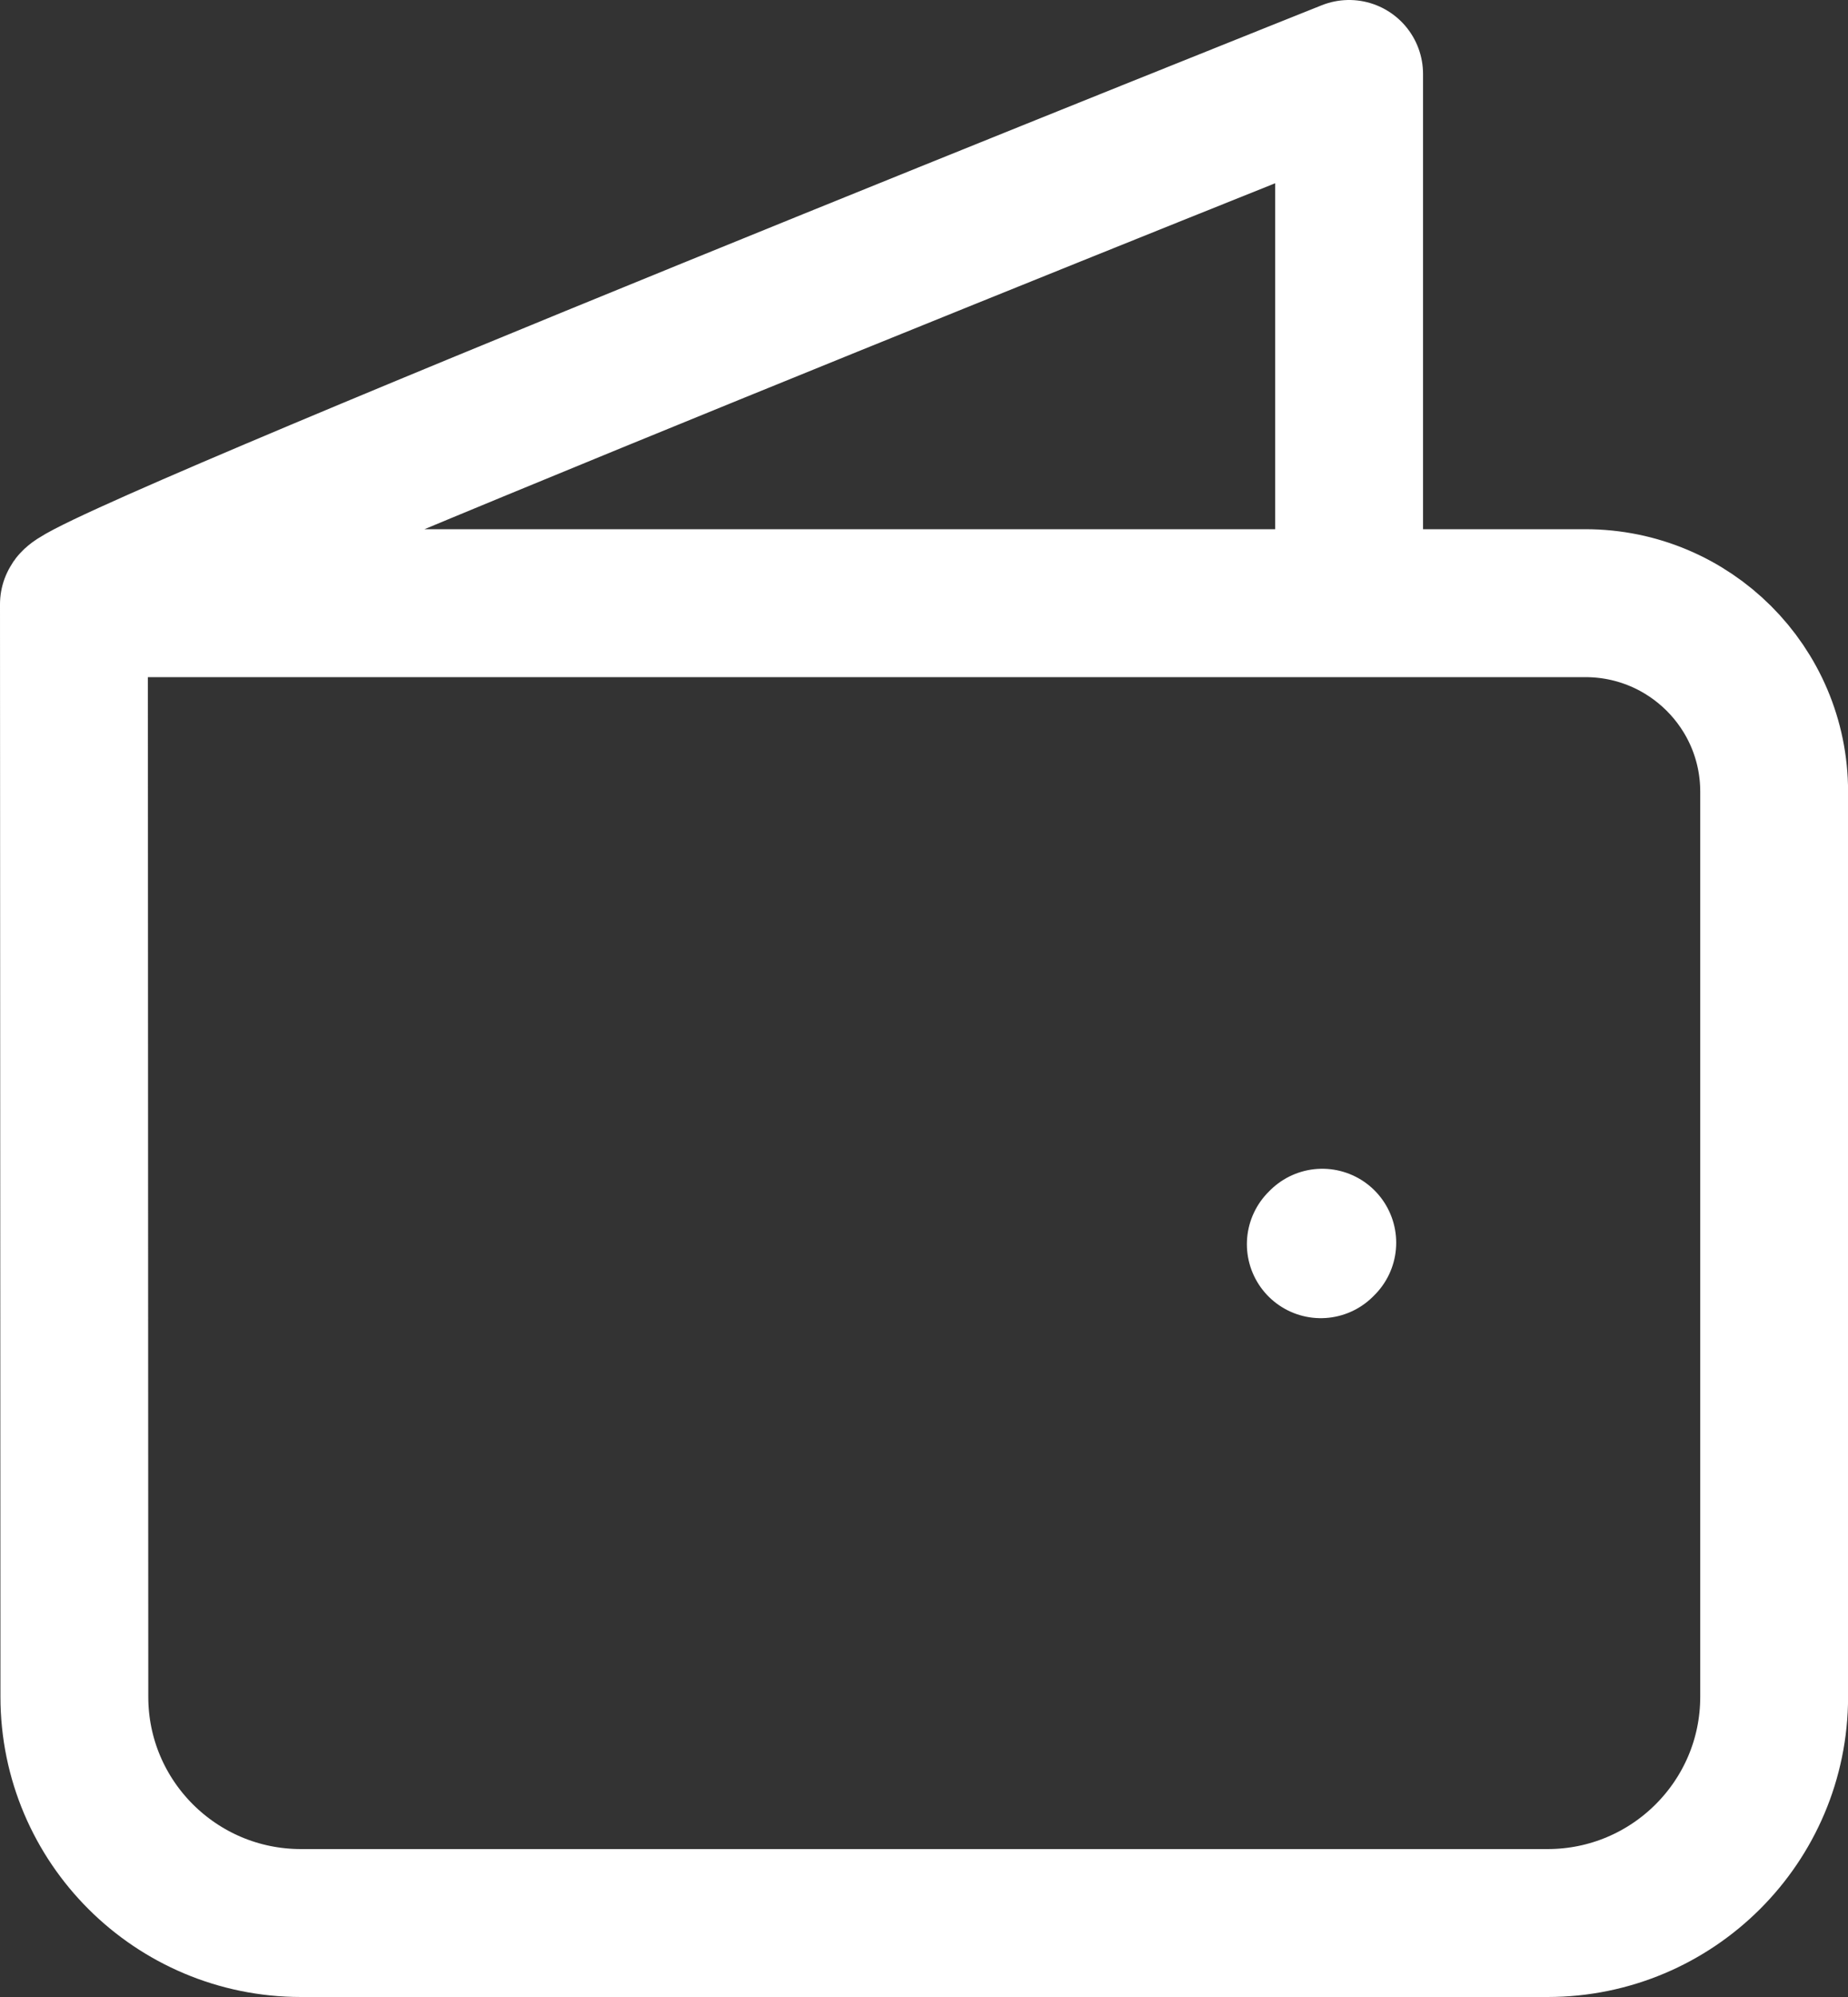 <?xml version="1.0" encoding="UTF-8"?>
<svg fill="none" height="27" viewBox="0 0 25 27" width="25" xmlns="http://www.w3.org/2000/svg"><rect x="0" y="0" width="25" height="27" fill="#333333" stroke="none"/><path d="m1 8.17.006 14.771c0 1.69 1.373 3.059 3.066 3.059h16.863c1.693 0 3.066-1.37 3.066-3.059v-12.237c0-1.408-1.144-2.549-2.555-2.549h-20.423c-.01 0-.019.006-.023.016zm0 0c.001-.286 17.251-7.17 17.251-7.17v6.453m-.363 9.349-.02.02" stroke="#fff" stroke-linecap="round" stroke-linejoin="round" stroke-width="2"/></svg>
